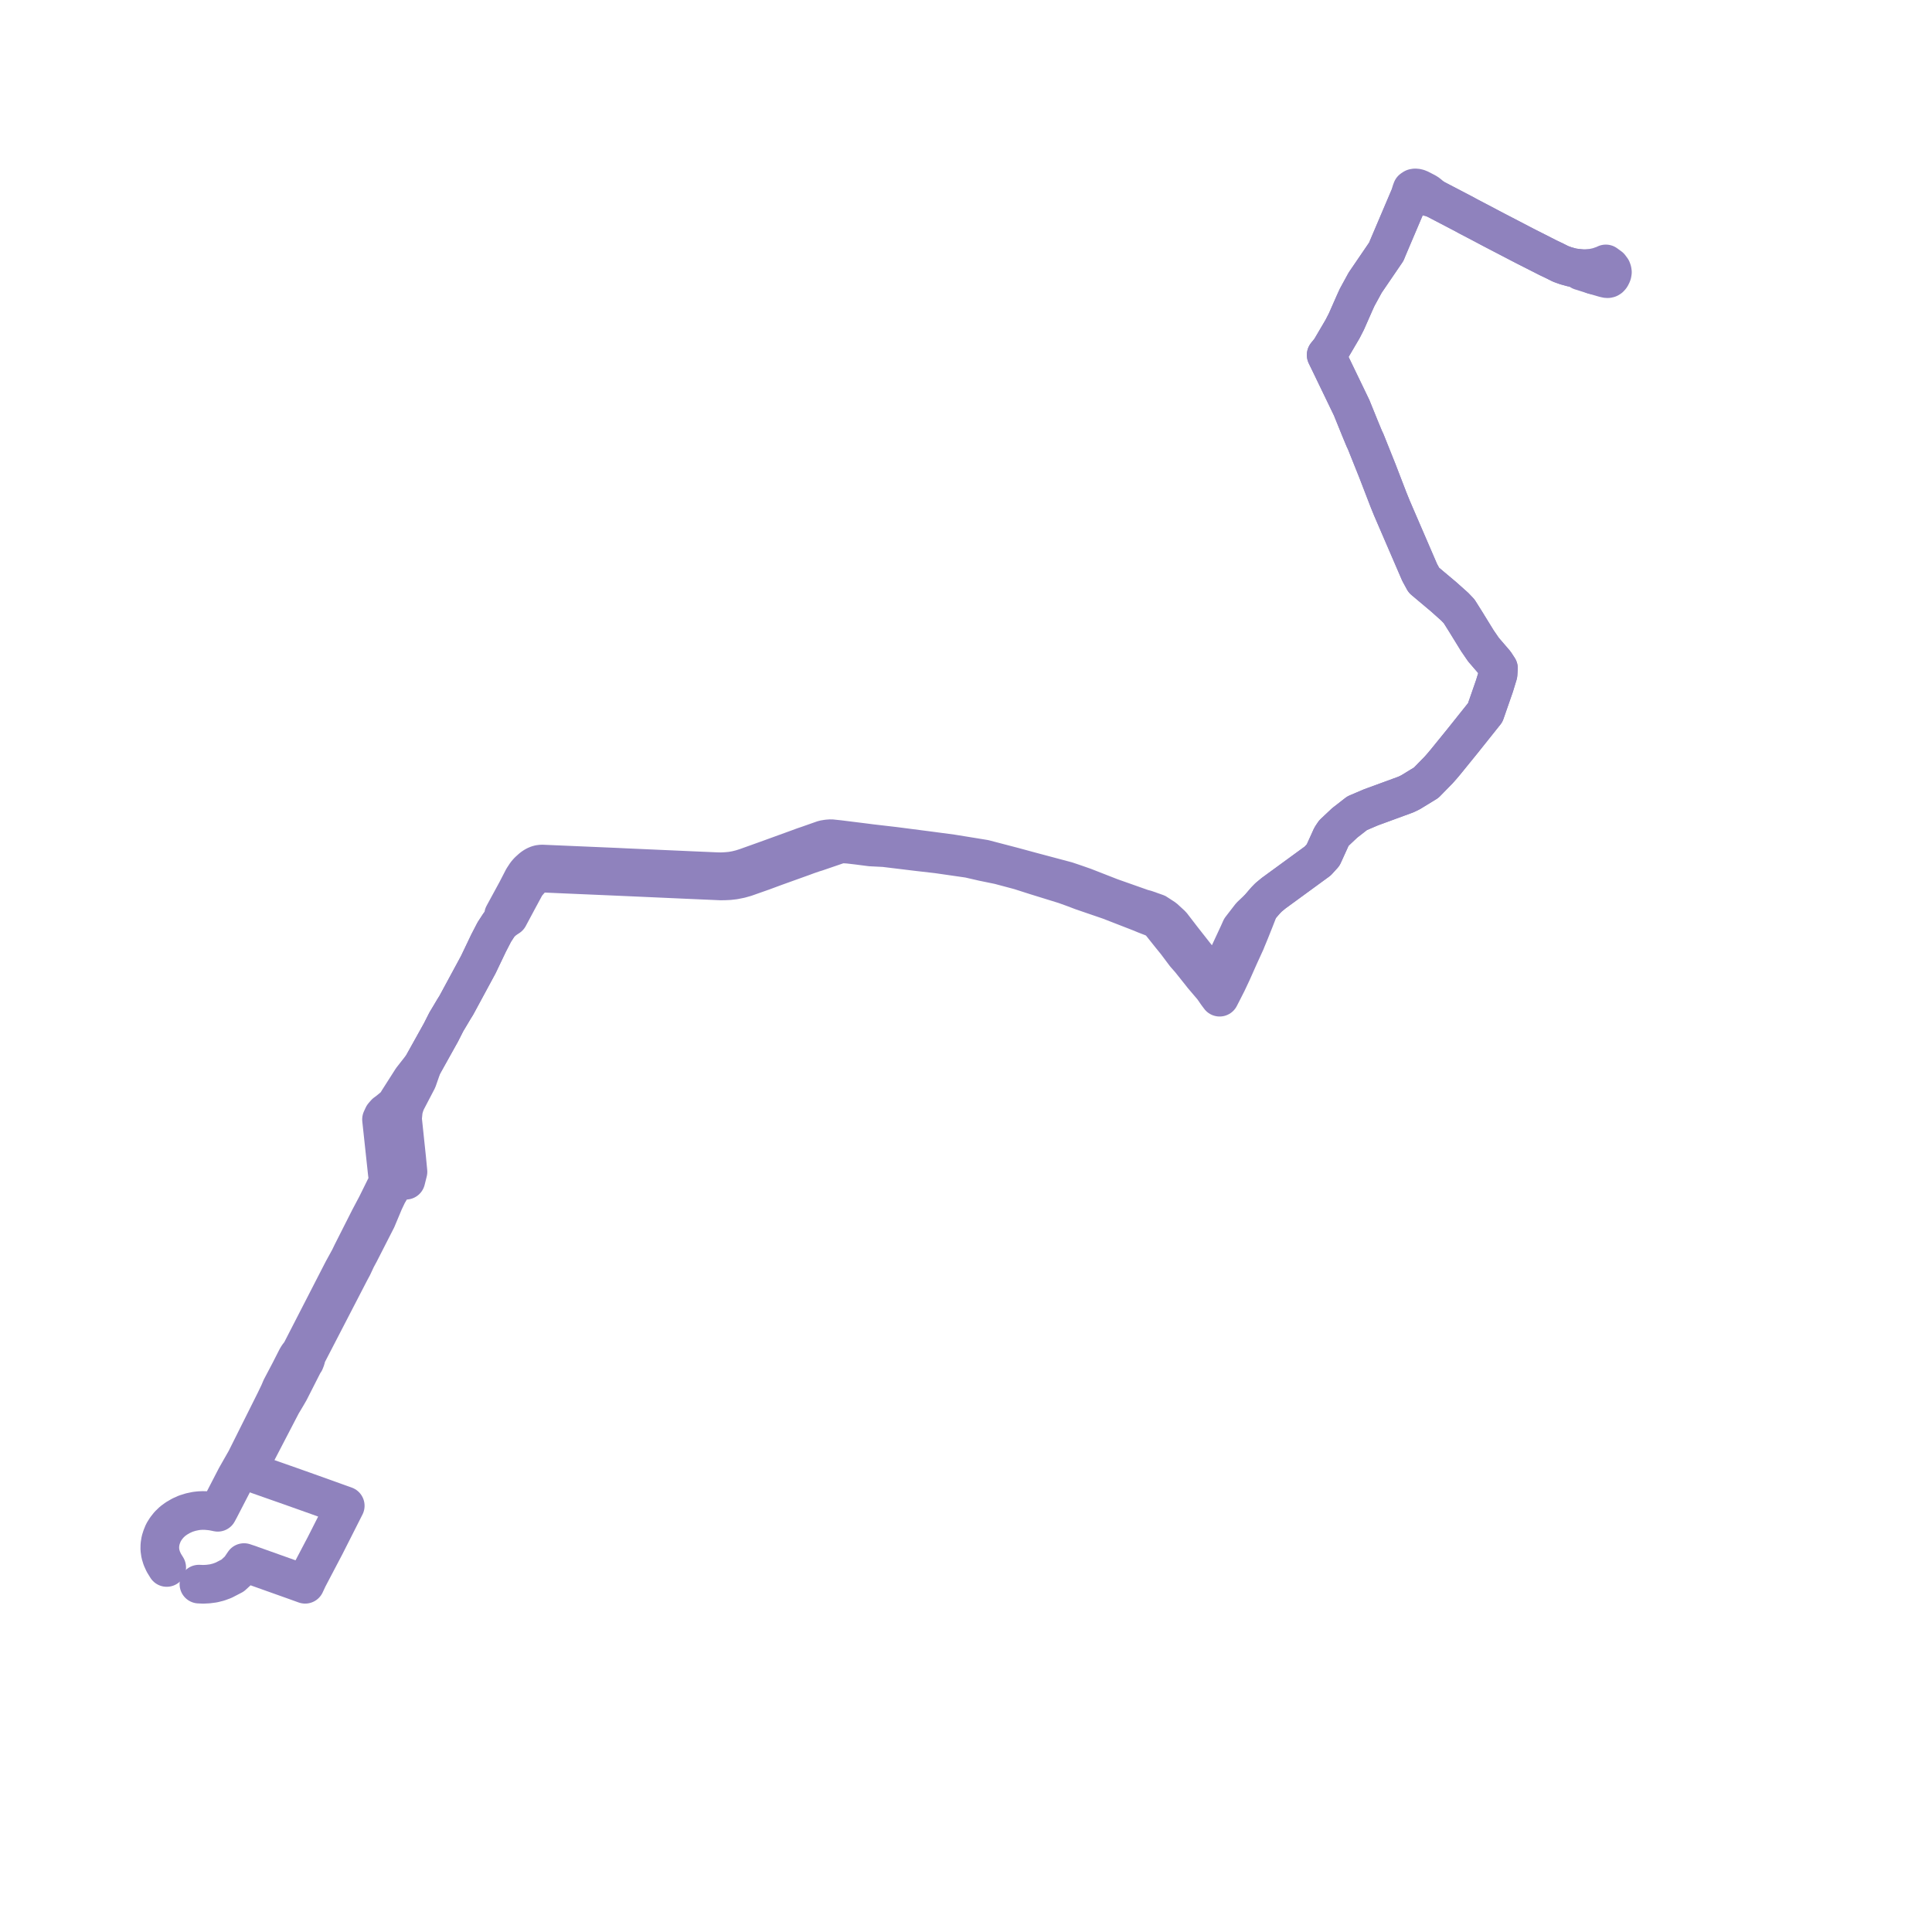     
<svg width="241.82" height="241.82" version="1.1"
     xmlns="http://www.w3.org/2000/svg">

  <title>Plan de ligne</title>
  <desc>Du 2024-07-22 au 2024-08-09</desc>

<path d='M 199.436 34.408 L 200.774 34.799 L 200.953 34.842 L 201.1 34.875 L 201.243 34.88 L 201.368 34.85 L 201.486 34.777 L 201.607 34.642 L 201.702 34.477 L 201.785 34.273 L 201.82 34.068 L 201.793 33.888 L 201.729 33.707 L 201.67 33.628 L 201.507 33.407 L 200.994 33.033 L 200.738 33.156 L 200.433 33.26 L 200.253 33.322 L 200.014 33.404 L 199.403 33.537 L 199.334 33.552 L 198.453 33.621 L 197.638 33.599 L 197.222 33.544 L 196.81 33.49 L 196.017 33.272 L 195.699 33.16 L 195.337 33.028 L 194.587 32.652 L 193.758 32.257 L 193.012 31.877 L 192.353 31.542 L 190.86 30.784 L 190.452 30.573 L 186.941 28.746 L 185.444 27.954 L 183.714 27.049 L 183.24 26.787 L 180.808 25.518 L 179.573 24.875 L 179.383 24.746 L 179.075 24.512 L 178.765 24.252 L 178.507 24.077 L 178.213 23.925 L 178.078 23.855 L 178.009 23.82 L 177.61 23.616 L 177.403 23.552 L 177.229 23.521 L 177.129 23.521 L 177.04 23.529 L 176.954 23.55 L 176.841 23.616 L 176.736 23.694 L 176.686 23.828 L 176.627 23.987 L 176.481 24.528 L 176.439 24.619 L 176.345 24.832 L 176.116 25.371 L 174.142 30.011 L 173.726 30.99 L 173.514 31.507 L 170.876 35.375 L 170.323 36.386 L 169.862 37.23 L 169.529 37.965 L 169.472 38.095 L 168.894 39.406 L 168.514 40.266 L 168.034 41.199 L 166.517 43.782 L 165.99 44.431 L 166.425 45.325 L 166.702 45.898 L 169.177 51.027 L 170.251 53.676 L 170.759 54.902 L 170.926 55.25 L 171.35 56.308 L 172.394 58.916 L 172.632 59.532 L 173.797 62.557 L 174.216 63.589 L 174.701 64.715 L 175.678 66.979 L 177.689 71.639 L 178.222 72.62 L 180.349 74.407 L 180.647 74.657 L 181.529 75.444 L 182.09 75.944 L 182.631 76.513 L 183.203 77.421 L 183.448 77.811 L 183.962 78.646 L 184.916 80.195 L 185.678 81.308 L 186.796 82.607 L 186.942 82.776 L 187.124 82.988 L 187.555 83.646 L 187.503 84.399 L 187.43 84.639 L 187.373 84.827 L 187.056 85.865 L 186.822 86.535 L 186.679 86.947 L 186.182 88.376 L 185.897 89.196 L 185.69 89.452 L 183.096 92.705 L 181.136 95.119 L 180.904 95.404 L 180.488 95.897 L 180.06 96.382 L 178.506 97.97 L 176.544 99.17 L 175.974 99.446 L 175.668 99.558 L 174.069 100.144 L 173.495 100.354 L 172.019 100.895 L 171.586 101.054 L 169.866 101.788 L 169.456 102.107 L 168.313 102.996 L 167.866 103.416 L 166.961 104.269 L 166.64 104.752 L 166.459 105.158 L 165.612 107.022 L 164.936 107.765 L 162.69 109.405 L 159.41 111.799 L 158.778 112.322 L 158.405 112.705 L 158.085 113.076 L 157.617 113.62 L 156.539 114.641 L 155.315 116.226 L 155.031 116.862 L 154.681 117.615 L 153.87 119.356 L 152.924 121.253 L 152.121 123.041 L 151.13 121.639 L 149.791 119.811 L 149.462 119.393 L 148.873 118.643 L 148.557 118.242 L 148.353 117.982 L 147.939 117.453 L 146.654 115.781 L 145.73 114.932 L 145.277 114.637 L 144.751 114.296 L 143.422 113.825 L 142.969 113.706 L 142.251 113.452 L 139.025 112.313 L 135.717 111.02 L 134.585 110.624 L 133.505 110.259 L 129.098 109.085 L 126.766 108.453 L 123.188 107.518 L 122.022 107.328 L 119.149 106.862 L 116.434 106.5 L 111.958 105.921 L 109.077 105.586 L 108.167 105.469 L 105.032 105.079 L 104.016 104.971 L 103.582 105.002 L 103.108 105.08 L 101.37 105.691 L 101.078 105.794 L 100.597 105.955 L 99.895 106.215 L 96.003 107.628 L 94.959 108.002 L 93.317 108.589 L 92.749 108.767 L 92.138 108.918 L 91.512 109.028 L 90.911 109.082 L 90.276 109.114 L 89.661 109.101 L 87.647 109.014 L 86.736 108.975 L 85.901 108.938 L 85.692 108.928 L 83.239 108.819 L 82.258 108.776 L 79.431 108.65 L 78.383 108.604 L 77.5 108.562 L 77.309 108.552 L 72.729 108.356 L 68.772 108.186 L 68.051 108.155 L 67.892 108.148 L 67.616 108.159 L 67.4 108.205 L 67.181 108.281 L 66.951 108.396 L 66.724 108.537 L 66.526 108.694 L 66.444 108.769 L 66.289 108.91 L 66.161 109.024 L 66.035 109.16 L 65.857 109.366 L 65.472 109.951 L 64.663 111.518 L 64.514 111.793 L 63.519 113.622 L 63.031 114.518 L 63.021 115.188 L 62.49 115.708 L 61.865 116.668 L 61.151 118.049 L 59.873 120.725 L 58.315 123.608 L 57.525 125.07 L 57.126 125.808 L 56.806 126.323 L 56.283 127.204 L 55.873 127.887 L 55.59 128.444 L 55.183 129.246 L 54.982 129.607 L 54.444 130.572 L 54.013 131.345 L 52.874 133.39 L 51.546 135.091 L 49.864 137.727 L 49.755 137.915 L 49.655 138.077 L 49.382 138.411 L 49.103 138.653 L 48.558 139.1 L 48.248 139.324 L 47.967 139.647 L 47.751 140.111 L 48.478 146.868 L 48.615 147.866 L 48.214 148.662 L 48.155 148.782 L 47.339 150.434 L 47.091 150.93 L 46.246 152.525 L 44.076 156.815 L 43.738 157.513 L 43.165 158.56 L 42.894 159.054 L 37.69 169.18 L 37.503 169.466 L 37.289 169.733 L 37.11 170.041 L 36.263 171.707 L 35.198 173.726 L 34.929 174.36 L 34.406 175.443 L 30.764 182.732 L 30.149 183.81 L 29.525 184.91 L 27.516 188.796 L 27.357 189.093 L 27.253 189.287 L 26.869 189.207 L 26.484 189.135 L 25.812 189.07 L 25.356 189.059 L 24.93 189.08 L 24.519 189.127 L 23.868 189.264 L 23.246 189.459 L 22.663 189.723 L 22.088 190.057 L 21.603 190.411 L 21.141 190.856 L 20.764 191.335 L 20.456 191.827 L 20.246 192.347 L 20.1 192.806 L 20.011 193.368 L 20 193.916 L 20.084 194.5 L 20.253 195.053 L 20.502 195.599 L 20.867 196.194' fill='transparent' stroke='#8f82bd' stroke-linecap='round' stroke-linejoin='round' stroke-width='4.836'/><path d='M 24.897 198.278 L 25.428 198.3 L 26.039 198.271 L 26.717 198.183 L 27.347 198.025 L 27.983 197.792 L 29.123 197.202 L 29.976 196.416 L 30.544 195.58 L 30.854 195.684 L 31.143 195.779 L 31.323 195.842 L 31.507 195.916 L 31.599 195.943 L 35.405 197.299 L 37.202 197.939 L 38.194 198.297 L 38.558 197.517 L 40.463 193.889 L 40.687 193.464 L 40.881 193.081 L 41.622 191.618 L 42.836 189.22 L 42.988 188.917 L 43.214 188.471 L 42.117 188.079 L 39.843 187.26 L 37.906 186.571 L 36.377 186.028 L 35.404 185.686 L 34.537 185.381 L 34.208 185.266 L 33.06 184.862 L 31.448 184.295 L 30.949 184.109 L 31.503 182.994 L 35.268 175.753 L 35.892 174.707 L 36.244 174.099 L 38.024 170.593 L 38.15 170.424 L 38.274 170.102 L 38.356 169.765 L 38.477 169.454 L 39.806 166.887 L 43.837 159.096 L 44.165 158.487 L 44.626 157.499 L 45.011 156.787 L 47.15 152.599 L 48.081 150.377 L 48.526 149.442 L 48.785 149.005 L 48.852 148.881 L 49.396 147.824 L 50.802 147.725 L 51.066 146.669 L 50.899 144.94 L 50.382 140.025 L 50.487 138.951 L 50.621 138.455 L 50.786 137.997 L 50.874 137.805 L 52.25 135.172 L 52.874 133.39 L 54.013 131.345 L 54.444 130.572 L 54.982 129.607 L 55.183 129.246 L 55.59 128.444 L 55.873 127.887 L 56.283 127.204 L 56.806 126.323 L 57.126 125.808 L 57.525 125.07 L 58.315 123.608 L 59.873 120.725 L 61.151 118.049 L 61.865 116.668 L 62.49 115.708 L 63.021 115.188 L 63.675 114.768 L 64.815 112.638 L 65.287 111.765 L 65.798 110.817 L 65.997 110.553 L 66.196 110.318 L 66.346 110.15 L 66.512 109.935 L 66.645 109.753 L 66.749 109.637 L 66.85 109.537 L 66.995 109.453 L 67.136 109.392 L 67.334 109.326 L 67.547 109.295 L 67.831 109.282 L 67.996 109.29 L 69.17 109.341 L 70.625 109.405 L 77.232 109.69 L 77.432 109.699 L 78.314 109.738 L 79.354 109.784 L 85.616 110.063 L 85.825 110.072 L 86.649 110.109 L 87.571 110.149 L 89.171 110.218 L 90.213 110.264 L 90.73 110.256 L 91.251 110.231 L 91.892 110.159 L 92.637 110.01 L 93.295 109.825 L 95.496 109.05 L 96.985 108.497 L 100.452 107.252 L 101.091 107.015 L 101.879 106.745 L 102.159 106.663 L 104.94 105.71 L 105.035 105.684 L 105.245 105.661 L 105.434 105.64 L 105.665 105.637 L 105.926 105.652 L 106.223 105.671 L 107.362 105.804 L 108.106 105.901 L 108.979 106.013 L 110.689 106.099 L 114.903 106.61 L 117.345 106.89 L 121.272 107.457 L 123.067 107.869 L 125.062 108.279 L 127.623 108.962 L 129.649 109.61 L 133.248 110.723 L 134.299 111.1 L 135.434 111.53 L 138.873 112.709 L 142.826 114.245 L 143.303 114.447 L 144.331 114.845 L 144.547 114.946 L 145.1 115.305 L 145.479 115.781 L 146.005 116.44 L 146.39 116.923 L 146.518 117.084 L 147.205 117.93 L 148.339 119.44 L 148.967 120.156 L 150.429 121.99 L 150.518 122.108 L 151.804 123.62 L 152.219 124.221 L 152.343 124.397 L 152.655 124.815 L 152.802 124.529 L 153.023 124.099 L 153.592 122.979 L 154.202 121.685 L 155.093 119.678 L 155.913 117.888 L 156.038 117.57 L 156.157 117.287 L 156.373 116.764 L 156.448 116.582 L 156.799 115.704 L 157.033 115.118 L 157.617 113.62 L 158.085 113.076 L 158.405 112.705 L 158.778 112.322 L 159.41 111.799 L 164.936 107.765 L 165.612 107.022 L 166.269 105.575 L 166.459 105.158 L 166.64 104.752 L 166.961 104.269 L 167.866 103.416 L 168.313 102.996 L 169.456 102.107 L 169.866 101.788 L 171.586 101.054 L 172.019 100.895 L 174.069 100.144 L 175.668 99.558 L 175.974 99.446 L 176.544 99.17 L 178.506 97.97 L 180.06 96.382 L 180.488 95.897 L 180.904 95.404 L 181.136 95.119 L 183.096 92.705 L 185.69 89.452 L 185.897 89.196 L 186.182 88.376 L 186.822 86.535 L 187.056 85.865 L 187.373 84.827 L 187.43 84.639 L 187.503 84.399 L 187.555 83.646 L 187.124 82.988 L 186.942 82.776 L 186.796 82.607 L 185.678 81.308 L 184.916 80.195 L 183.962 78.646 L 183.448 77.811 L 183.203 77.421 L 182.631 76.513 L 182.09 75.944 L 180.647 74.657 L 180.349 74.407 L 178.222 72.62 L 177.689 71.639 L 175.678 66.979 L 174.701 64.715 L 174.216 63.589 L 173.797 62.557 L 172.394 58.916 L 171.35 56.308 L 170.926 55.25 L 170.759 54.902 L 170.251 53.676 L 169.177 51.027 L 166.425 45.325 L 165.99 44.431 L 166.517 43.782 L 168.034 41.199 L 168.514 40.266 L 168.894 39.406 L 169.472 38.095 L 169.529 37.965 L 169.862 37.23 L 170.184 36.64 L 170.876 35.375 L 173.514 31.507 L 173.726 30.99 L 176.345 24.832 L 176.439 24.619 L 176.481 24.528 L 176.598 24.37 L 176.746 24.233 L 176.91 24.146 L 177.132 24.117 L 177.289 24.121 L 177.459 24.155 L 177.764 24.29 L 177.895 24.346 L 178.121 24.444 L 178.497 24.573 L 178.908 24.681 L 179.362 24.804 L 179.573 24.875 L 181.047 25.643 L 183.24 26.787 L 183.714 27.049 L 185.444 27.954 L 186.941 28.746 L 190.452 30.573 L 190.86 30.784 L 193.012 31.877 L 193.758 32.257 L 194.587 32.652 L 195.337 33.028 L 195.699 33.16 L 196.017 33.272 L 196.81 33.49 L 197.222 33.544 L 197.638 33.599 L 197.849 33.91 L 199.436 34.408' fill='transparent' stroke='#8f82bd' stroke-linecap='round' stroke-linejoin='round' stroke-width='4.836'/>
</svg>
